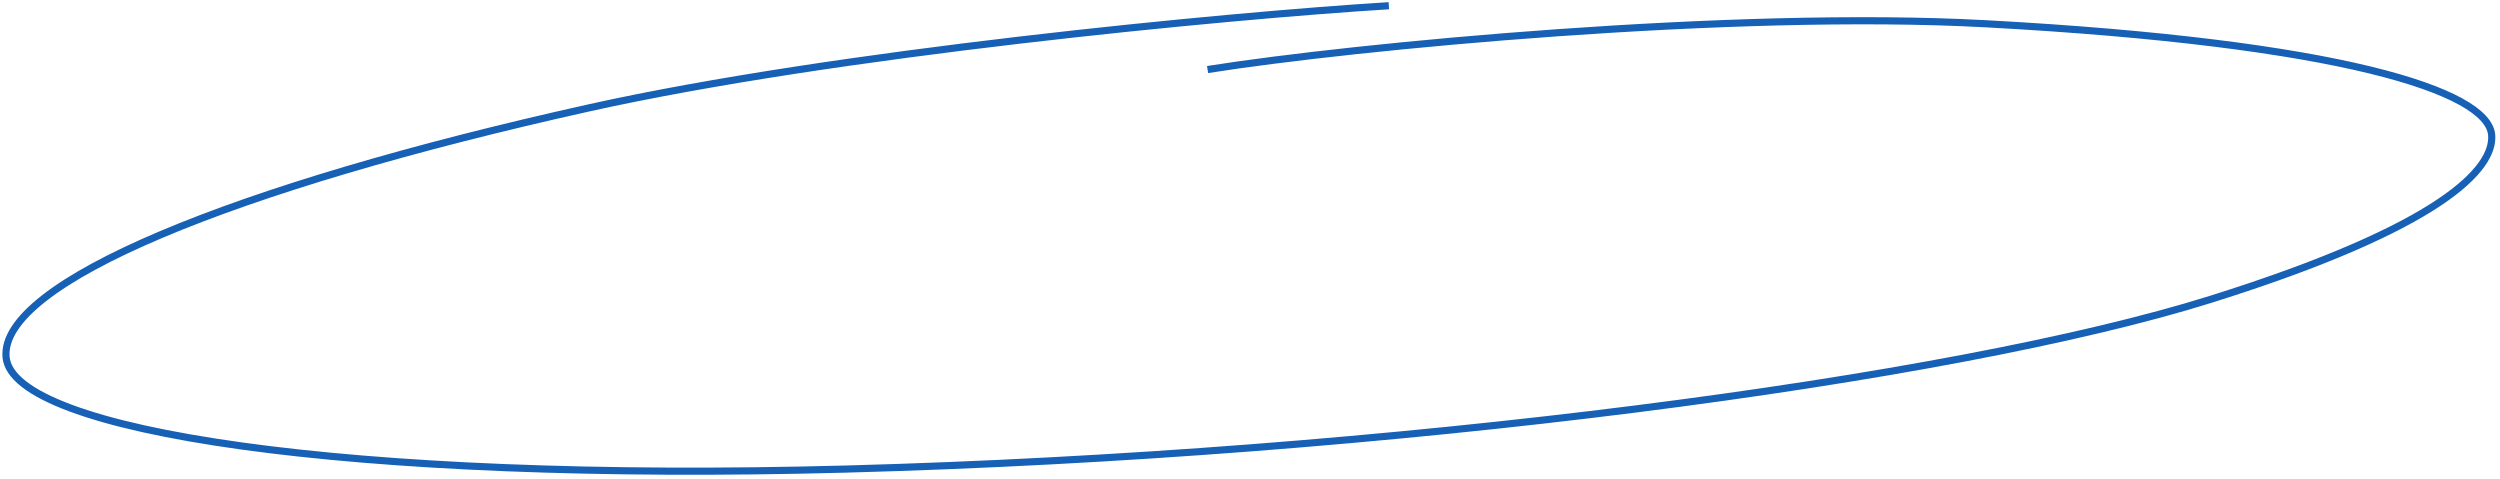 <?xml version="1.0" encoding="UTF-8"?> <svg xmlns="http://www.w3.org/2000/svg" width="350" height="67" viewBox="0 0 350 67" fill="none"> <path d="M194.438 0.801C171.561 2.214 116.79 7.463 82.445 15.105C32.514 26.216 -0.077 39.623 0.852 50.01C1.781 60.398 48.664 67.541 118.381 65.671C194.348 63.633 273.374 53.23 309.484 41.909C341.891 31.748 349.252 23.596 348.83 18.875C348.28 12.737 327.689 6.012 277.952 3.324C242.684 1.417 189.709 6.46 169.061 9.735" stroke="#1660B5"></path> </svg> 